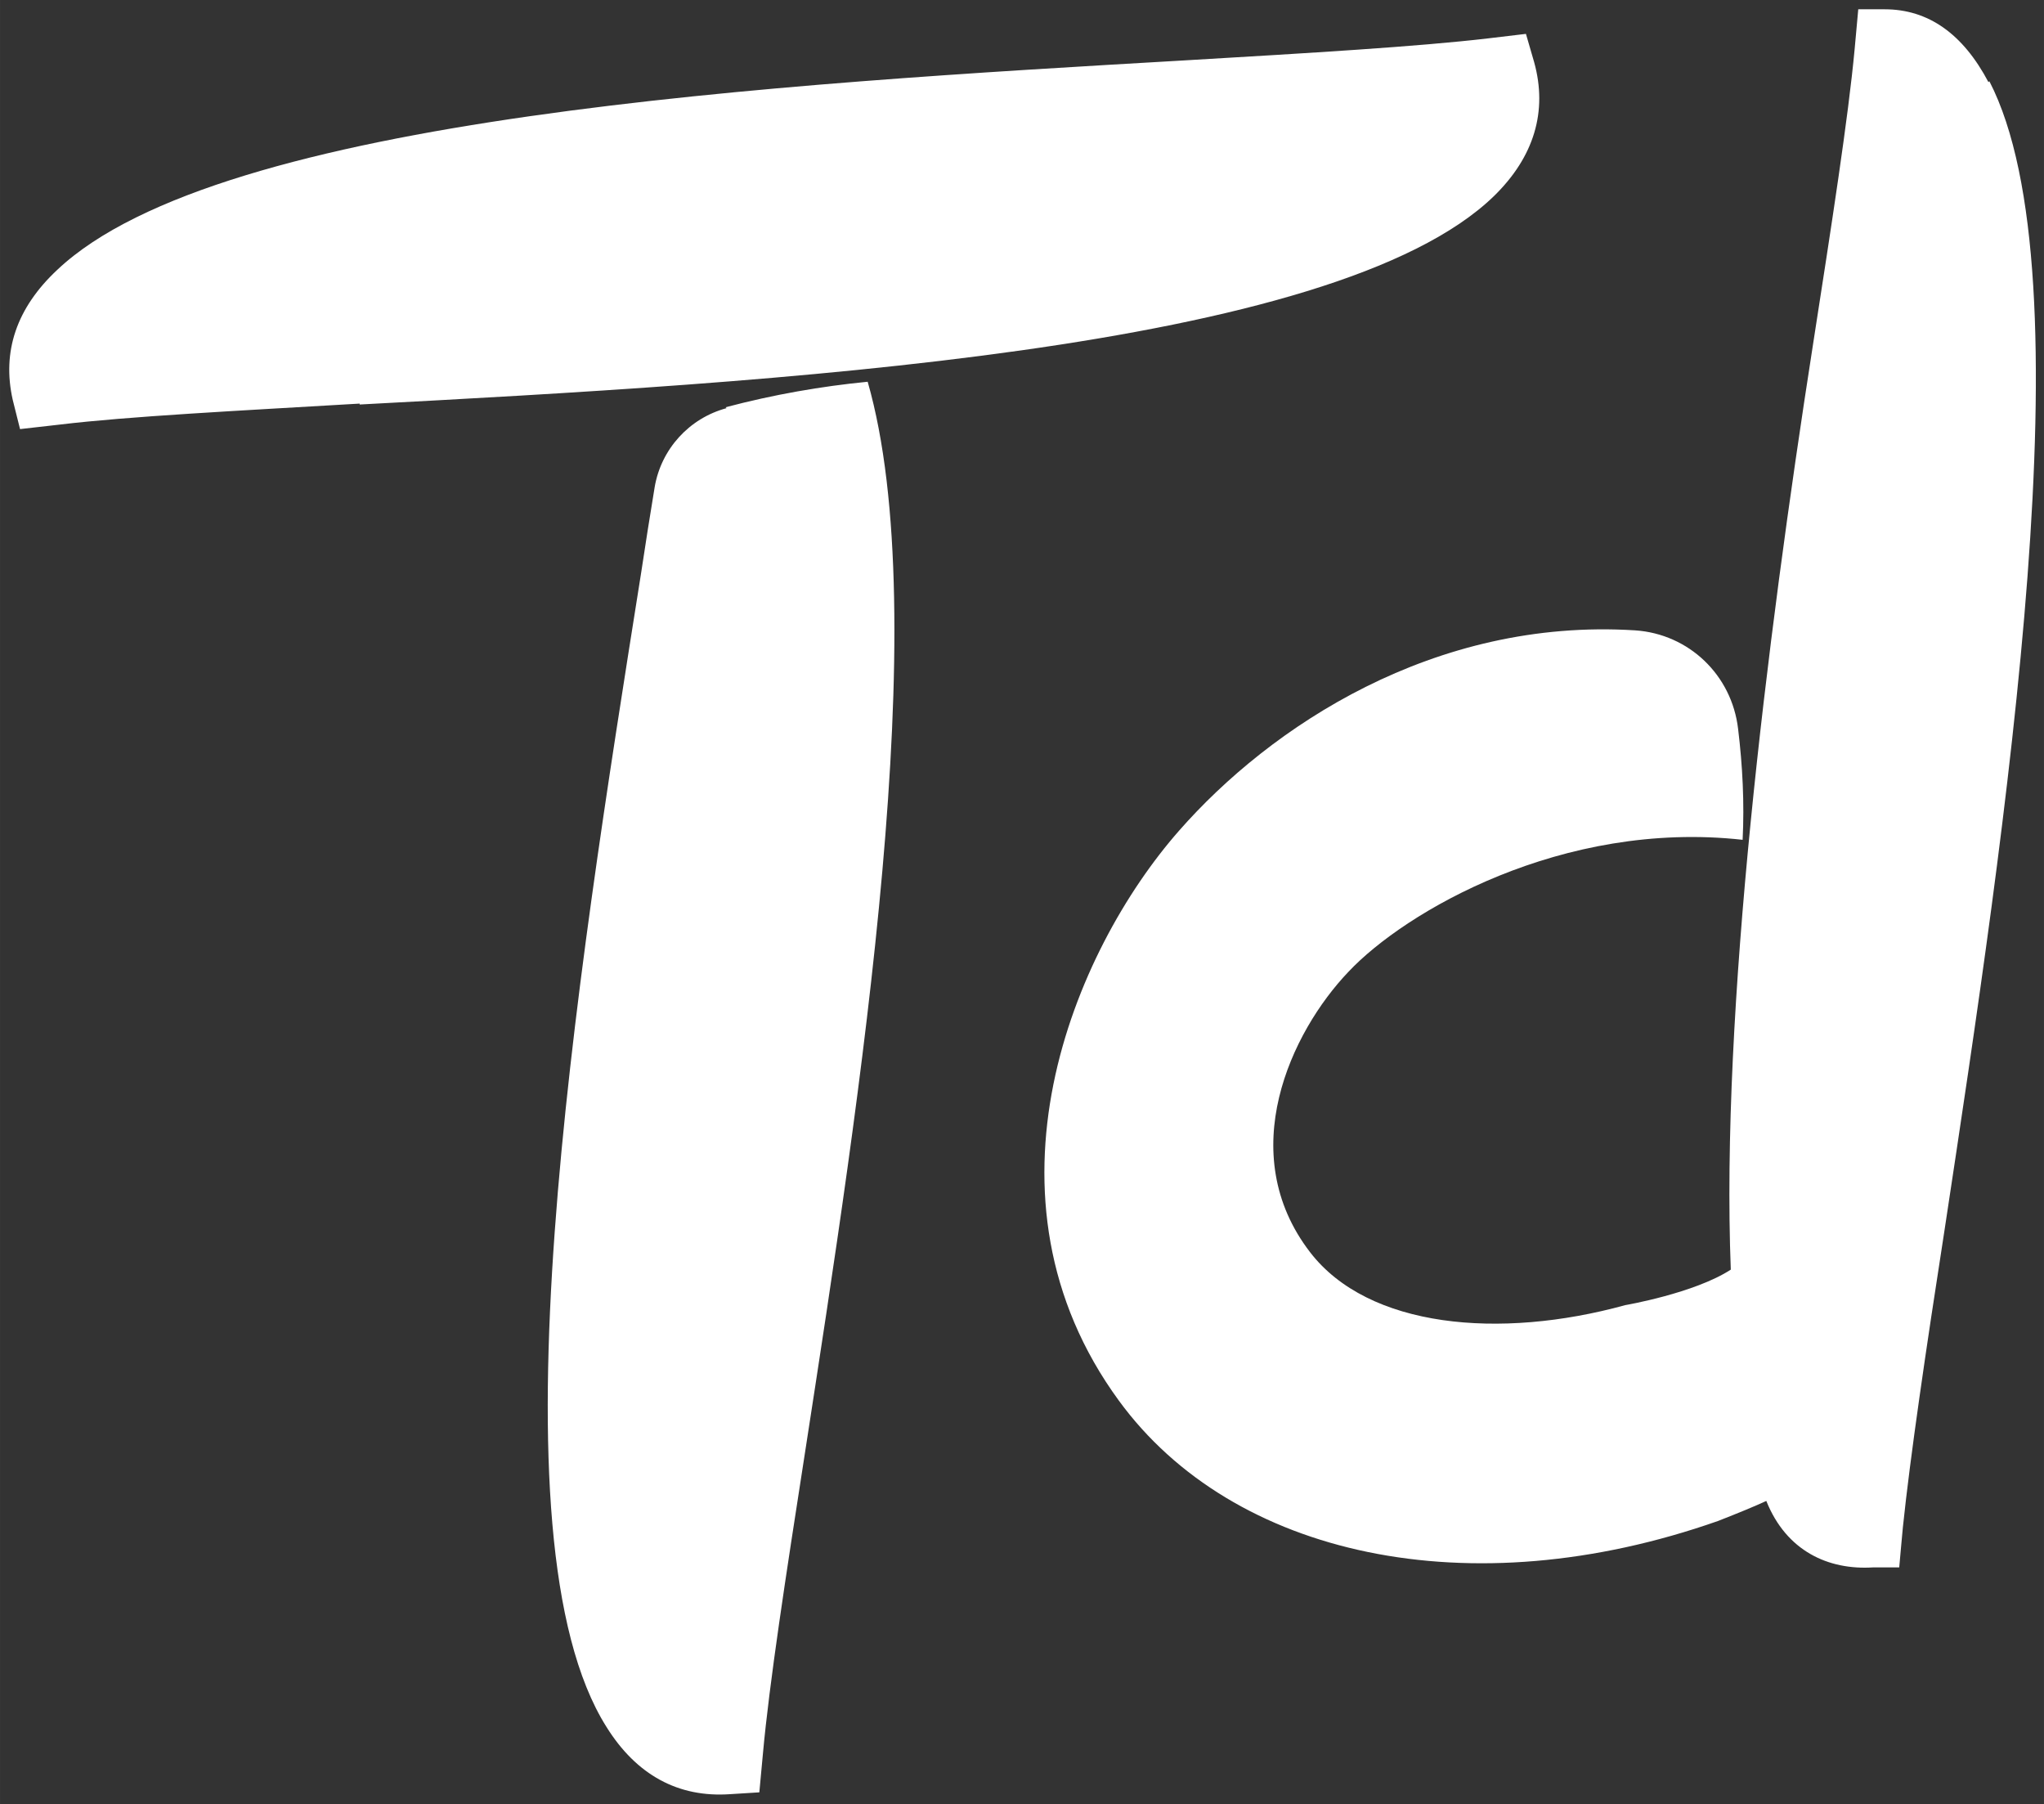 <?xml version="1.0" encoding="UTF-8"?>
<svg id="Ebene_1" data-name="Ebene 1" xmlns="http://www.w3.org/2000/svg" width="79.2mm" height="69.9mm" version="1.1" viewBox="0 0 224.5 198.14">
  <rect x="0" y="0" width="224.5" height="198.14" fill="#333333" stroke="none"/>
  <defs>
    <style>
      .cls-1 {
        fill: #fff;
        stroke-width: 0px;
      }
    </style>
  </defs>
  <path class="cls-1" d="M39.5,44.32c-13.6.8-25.4,1.4-32.9,2.3l-4.4.5-.8-3.2c-1.2-5.3.4-10.1,4.9-14.3C24.2,12.72,85.5,9.22,130.3,6.62c13.6-.8,25.4-1.5,33.1-2.4l4.2-.5.9,3.1c1.5,5.4,0,10.4-4.4,14.7-17.6,17.1-79.5,20.5-124.6,22.9h0v-.1ZM218.4,9.02c-2.8-5.3-6.6-8-11.4-8h-2.9l-.4,4.4c-.7,7.5-2.5,19.1-4.6,32.6-5.1,32.7-10.1,73.1-9,101.4-4,2.6-11.6,3.9-11.6,3.9-13.8,3.8-28.2,2.5-34.6-5.8-8.4-10.9-2.1-24.2,4.2-30.8,6.2-6.6,23.5-16.7,43.3-14.5.2-4,0-8.1-.5-12.2-.7-5.9-5.4-10.4-11.3-10.8-22.1-1.4-40.1,10.6-50.1,22-11.6,13.2-23,40.2-6.6,62.6,12.5,17.1,38.5,22.8,65.8,13.2,2.3-.9,4-1.6,5.3-2.2,2.2,5.5,6.8,7.6,11.7,7.3h2.9c0-.1.4-4.4.4-4.4.8-7.7,2.5-19.3,4.6-32.8,6.7-44.2,15.9-104.7,4.9-126h0l-.1.1ZM79.8,44.82c-4.1,1.1-7.2,4.5-7.9,8.7-.5,3-1,6.2-1.5,9.5-7.1,44.7-16.9,105.8-3.8,126.6,3.3,5.3,7.9,7.8,13.6,7.4l3.2-.2.4-4.3c.7-7.7,2.5-19.4,4.6-32.9,6.1-39.5,14.3-91.9,6.9-117.7-5.1.5-10.3,1.4-15.6,2.8h0l.1.1Z"/>
</svg>